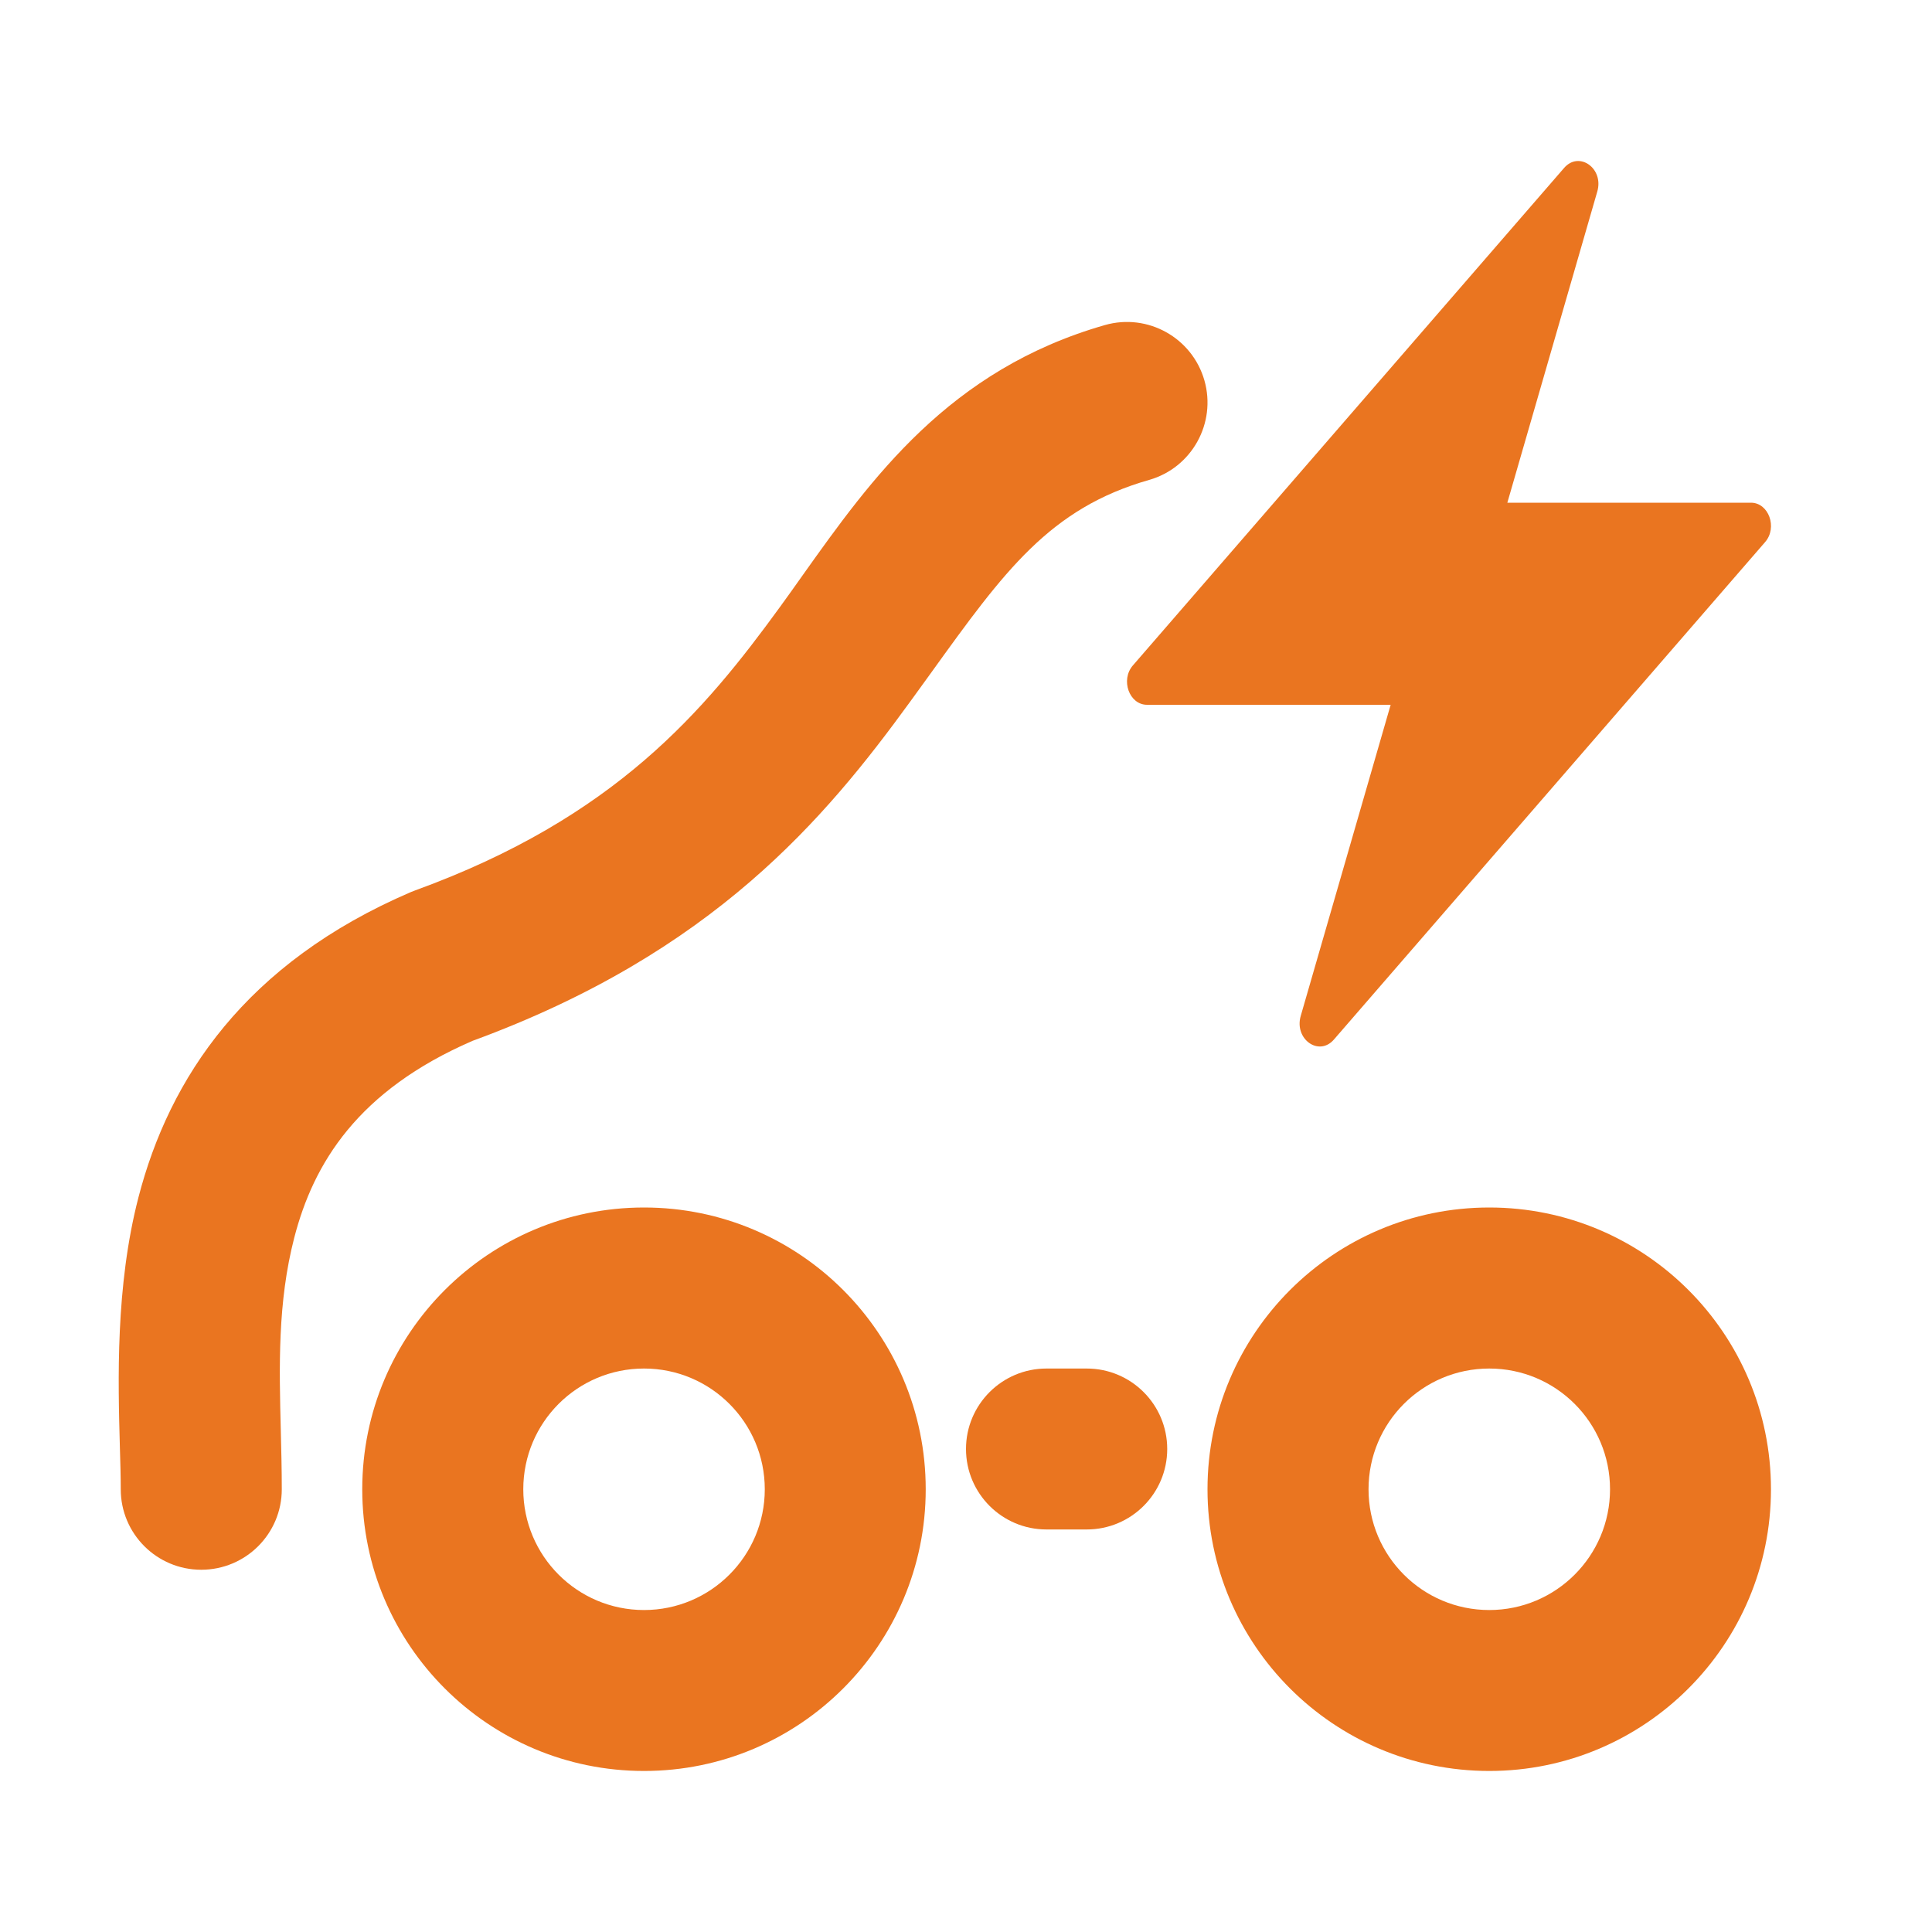 <svg xmlns="http://www.w3.org/2000/svg" fill="none" viewBox="0 0 20 20" height="20" width="20">
<path fill="#EA7520" d="M15.604 5.204L16.535 1.983C16.605 1.743 16.347 1.56 16.192 1.738L11.728 6.888C11.597 7.038 11.69 7.296 11.874 7.296H14.396L13.465 10.517C13.396 10.757 13.653 10.94 13.808 10.762L18.272 5.612C18.403 5.462 18.31 5.204 18.126 5.204L15.604 5.204Z"></path>
<path fill="#EA7520" d="M6.667 16.667C7.357 16.667 7.917 16.107 7.917 15.417C7.917 14.726 7.357 14.167 6.667 14.167C5.976 14.167 5.417 14.726 5.417 15.417C5.417 16.107 5.976 16.667 6.667 16.667ZM6.667 18.333C8.277 18.333 9.583 17.027 9.583 15.417C9.583 13.806 8.277 12.5 6.667 12.5C5.056 12.5 3.75 13.806 3.75 15.417C3.75 17.027 5.056 18.333 6.667 18.333Z" clip-rule="evenodd" fill-rule="evenodd"></path>
<path fill="#EA7520" d="M15.417 16.667C16.107 16.667 16.667 16.107 16.667 15.417C16.667 14.726 16.107 14.167 15.417 14.167C14.726 14.167 14.167 14.726 14.167 15.417C14.167 16.107 14.726 16.667 15.417 16.667ZM15.417 18.333C17.027 18.333 18.333 17.027 18.333 15.417C18.333 13.806 17.027 12.5 15.417 12.5C13.806 12.5 12.5 13.806 12.5 15.417C12.5 17.027 13.806 18.333 15.417 18.333Z" clip-rule="evenodd" fill-rule="evenodd"></path>
<path fill="#EA7520" d="M10 15C10 14.54 10.373 14.167 10.833 14.167H11.25C11.71 14.167 12.083 14.54 12.083 15C12.083 15.46 11.71 15.833 11.25 15.833H10.833C10.373 15.833 10 15.46 10 15Z" clip-rule="evenodd" fill-rule="evenodd"></path>
<path fill="#EA7520" d="M12.468 3.938C12.594 4.38 12.338 4.842 11.896 4.968C10.866 5.262 10.396 5.913 9.642 6.96C9.572 7.057 9.499 7.157 9.424 7.261C8.545 8.47 7.386 9.861 4.891 10.775C3.704 11.29 3.246 12.04 3.046 12.813C2.873 13.483 2.89 14.145 2.907 14.814C2.912 15.014 2.917 15.215 2.917 15.417C2.917 15.877 2.544 16.25 2.083 16.25C1.623 16.25 1.25 15.877 1.25 15.417C1.25 15.292 1.246 15.145 1.241 14.982C1.222 14.297 1.194 13.319 1.433 12.396C1.753 11.159 2.541 9.969 4.255 9.234C4.269 9.228 4.284 9.222 4.299 9.217C6.371 8.463 7.291 7.36 8.076 6.281C8.153 6.175 8.23 6.067 8.307 5.958C9.019 4.957 9.823 3.827 11.438 3.365C11.88 3.239 12.341 3.495 12.468 3.938Z" clip-rule="evenodd" fill-rule="evenodd"></path>
</svg>
